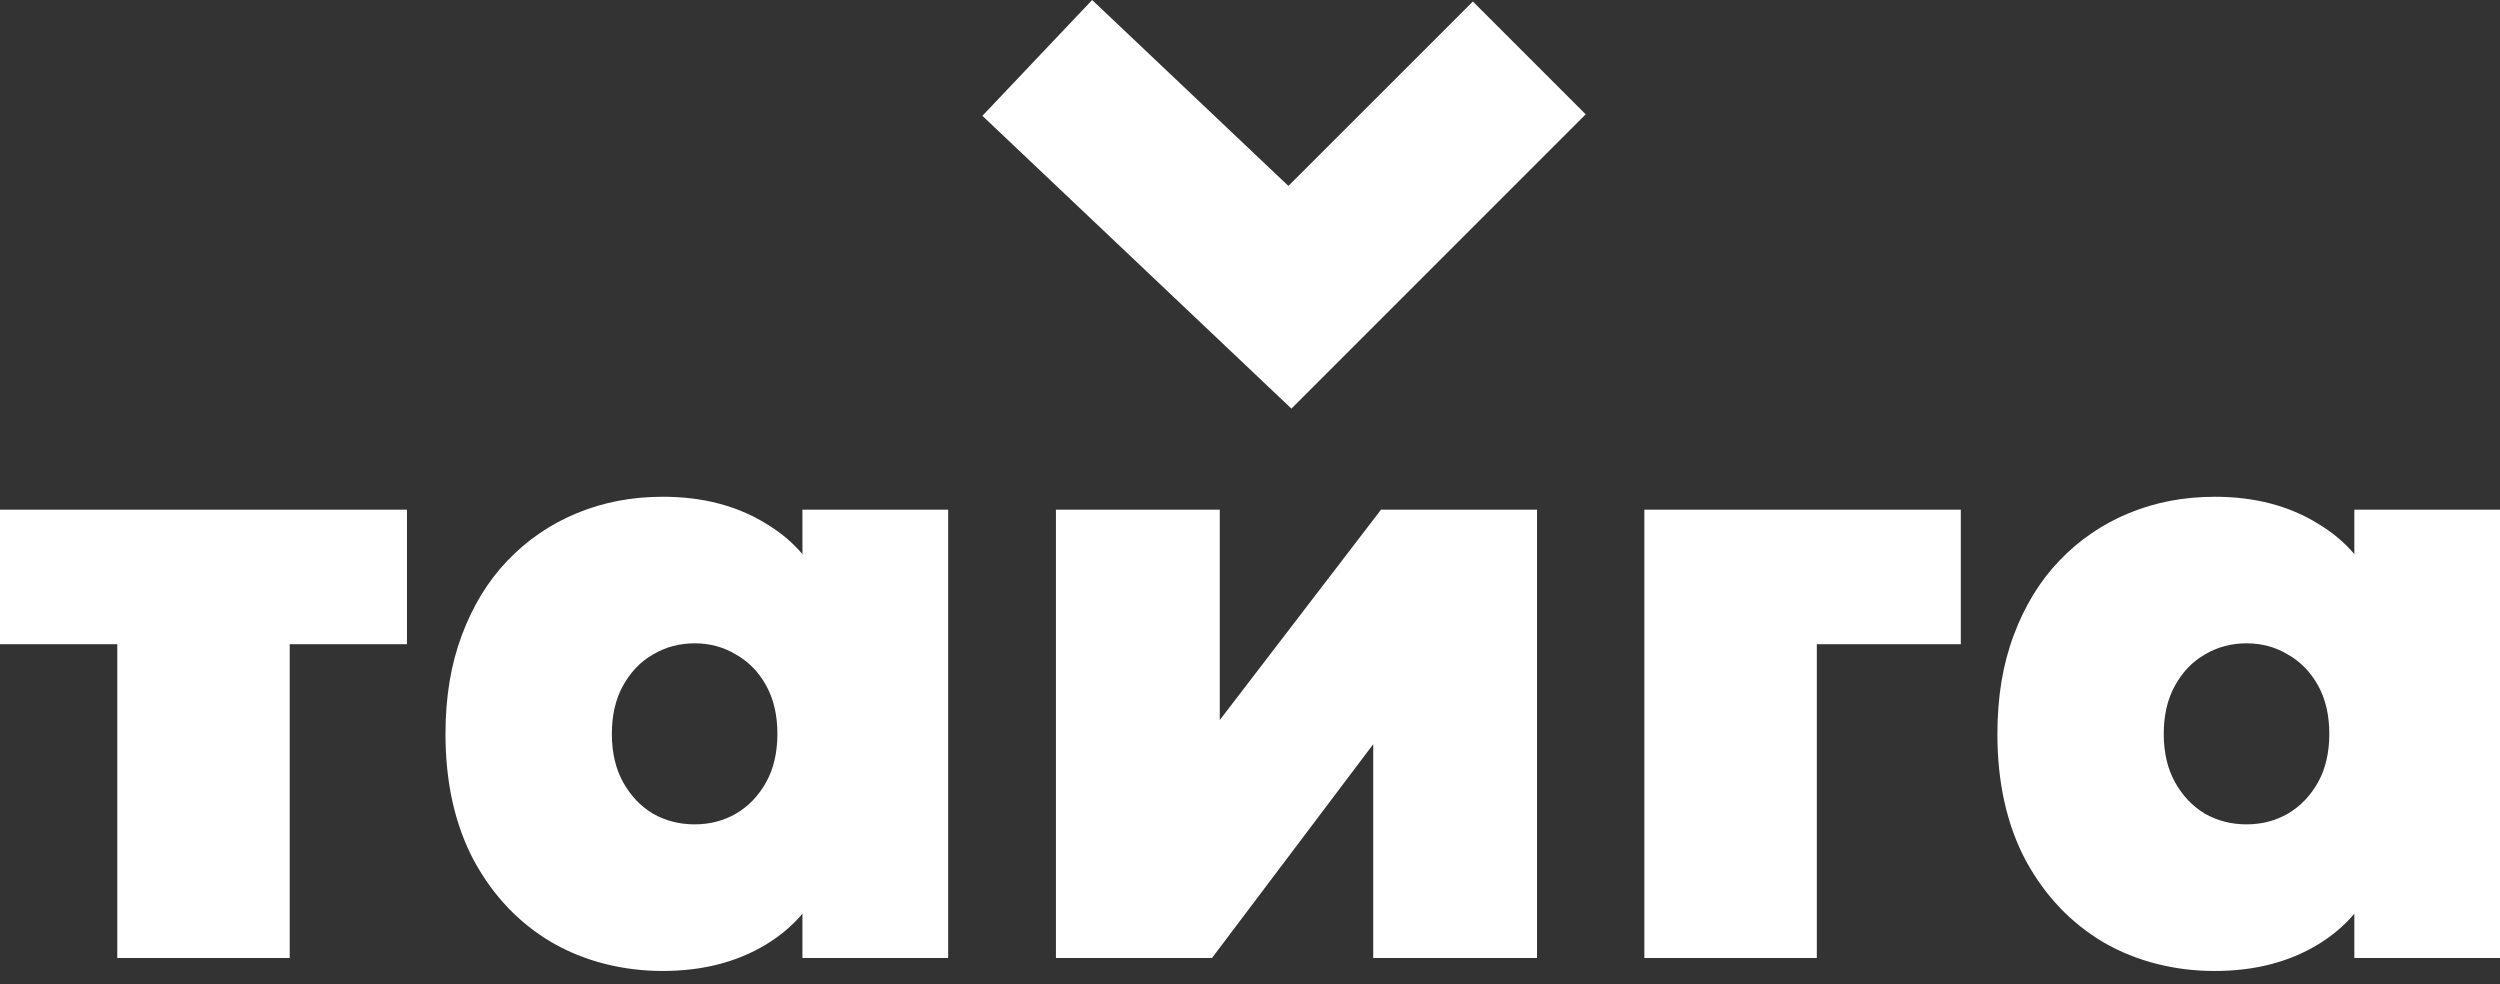 <svg width="94" height="37" viewBox="0 0 94 37" fill="none" xmlns="http://www.w3.org/2000/svg">
<rect x="0" y="0" width="94" height="37" fill="#333333" stroke="none"/>
<path fill-rule="evenodd" clip-rule="evenodd" d="M26.119 24.189C25.546 24.189 25.022 24.329 24.546 24.611C24.082 24.88 23.709 25.269 23.427 25.778C23.146 26.286 23.006 26.89 23.006 27.593C23.006 28.295 23.146 28.9 23.427 29.408C23.709 29.916 24.081 30.31 24.546 30.592C25.022 30.861 25.546 30.996 26.119 30.996C26.692 30.996 27.21 30.861 27.675 30.592C28.15 30.31 28.528 29.916 28.809 29.408C29.09 28.9 29.23 28.295 29.23 27.593C29.23 26.89 29.09 26.285 28.809 25.778C28.528 25.269 28.15 24.88 27.675 24.611C27.21 24.329 26.692 24.189 26.119 24.189ZM24.919 18.678C26.41 18.678 27.702 19.012 28.794 19.683C29.338 20.008 29.798 20.393 30.172 20.835V19.164H35.651V36.022H30.172V34.354C29.798 34.799 29.339 35.188 28.794 35.518C27.702 36.177 26.41 36.508 24.919 36.508C23.428 36.508 21.985 36.151 20.754 35.438C19.522 34.715 18.543 33.688 17.82 32.359C17.107 31.019 16.75 29.43 16.75 27.593C16.75 26.209 16.955 24.972 17.366 23.881C17.777 22.779 18.349 21.844 19.084 21.076C19.829 20.298 20.699 19.705 21.694 19.294C22.688 18.883 23.763 18.678 24.919 18.678Z" fill="white"/>
<path fill-rule="evenodd" clip-rule="evenodd" d="M84.47 24.189C83.897 24.189 83.373 24.329 82.898 24.611C82.433 24.88 82.06 25.269 81.779 25.778C81.497 26.286 81.357 26.89 81.357 27.593C81.357 28.295 81.497 28.901 81.779 29.408C82.06 29.916 82.432 30.31 82.898 30.592C83.373 30.861 83.897 30.996 84.47 30.996C85.043 30.996 85.562 30.861 86.026 30.592C86.502 30.31 86.879 29.916 87.161 29.408C87.442 28.9 87.582 28.295 87.582 27.593C87.582 26.89 87.442 26.285 87.161 25.778C86.879 25.269 86.502 24.88 86.026 24.611C85.562 24.329 85.043 24.189 84.47 24.189ZM83.271 18.678C84.762 18.678 86.053 19.012 87.145 19.683C87.691 20.008 88.15 20.393 88.523 20.835V19.164H94.002V36.022H88.523V34.354C88.15 34.799 87.691 35.188 87.145 35.52C86.053 36.178 84.762 36.509 83.271 36.509C81.78 36.509 80.337 36.152 79.105 35.439C77.874 34.716 76.896 33.689 76.171 32.36C75.458 31.021 75.102 29.431 75.102 27.594C75.102 26.211 75.306 24.974 75.717 23.882C76.128 22.78 76.7 21.845 77.435 21.078C78.181 20.3 79.051 19.706 80.045 19.295C81.04 18.884 82.115 18.679 83.271 18.679V18.678Z" fill="white"/>
<path d="M15.302 24.222H10.893V36.021H4.41V24.222H0V19.164H15.302V24.222Z" fill="white"/>
<path d="M45.863 27.074L51.926 19.164H57.792V36.021H51.633V27.982L45.57 36.021H39.703V19.164H45.863V27.074Z" fill="white"/>
<path d="M73.726 24.222H68.312V36.021H61.828V19.164H73.726V24.222Z" fill="white"/>
<path d="M48.444 6.991L55.38 0.057L59.622 4.299L48.558 15.364L36.938 4.355L41.065 0L48.444 6.991Z" fill="white"/>
</svg>
